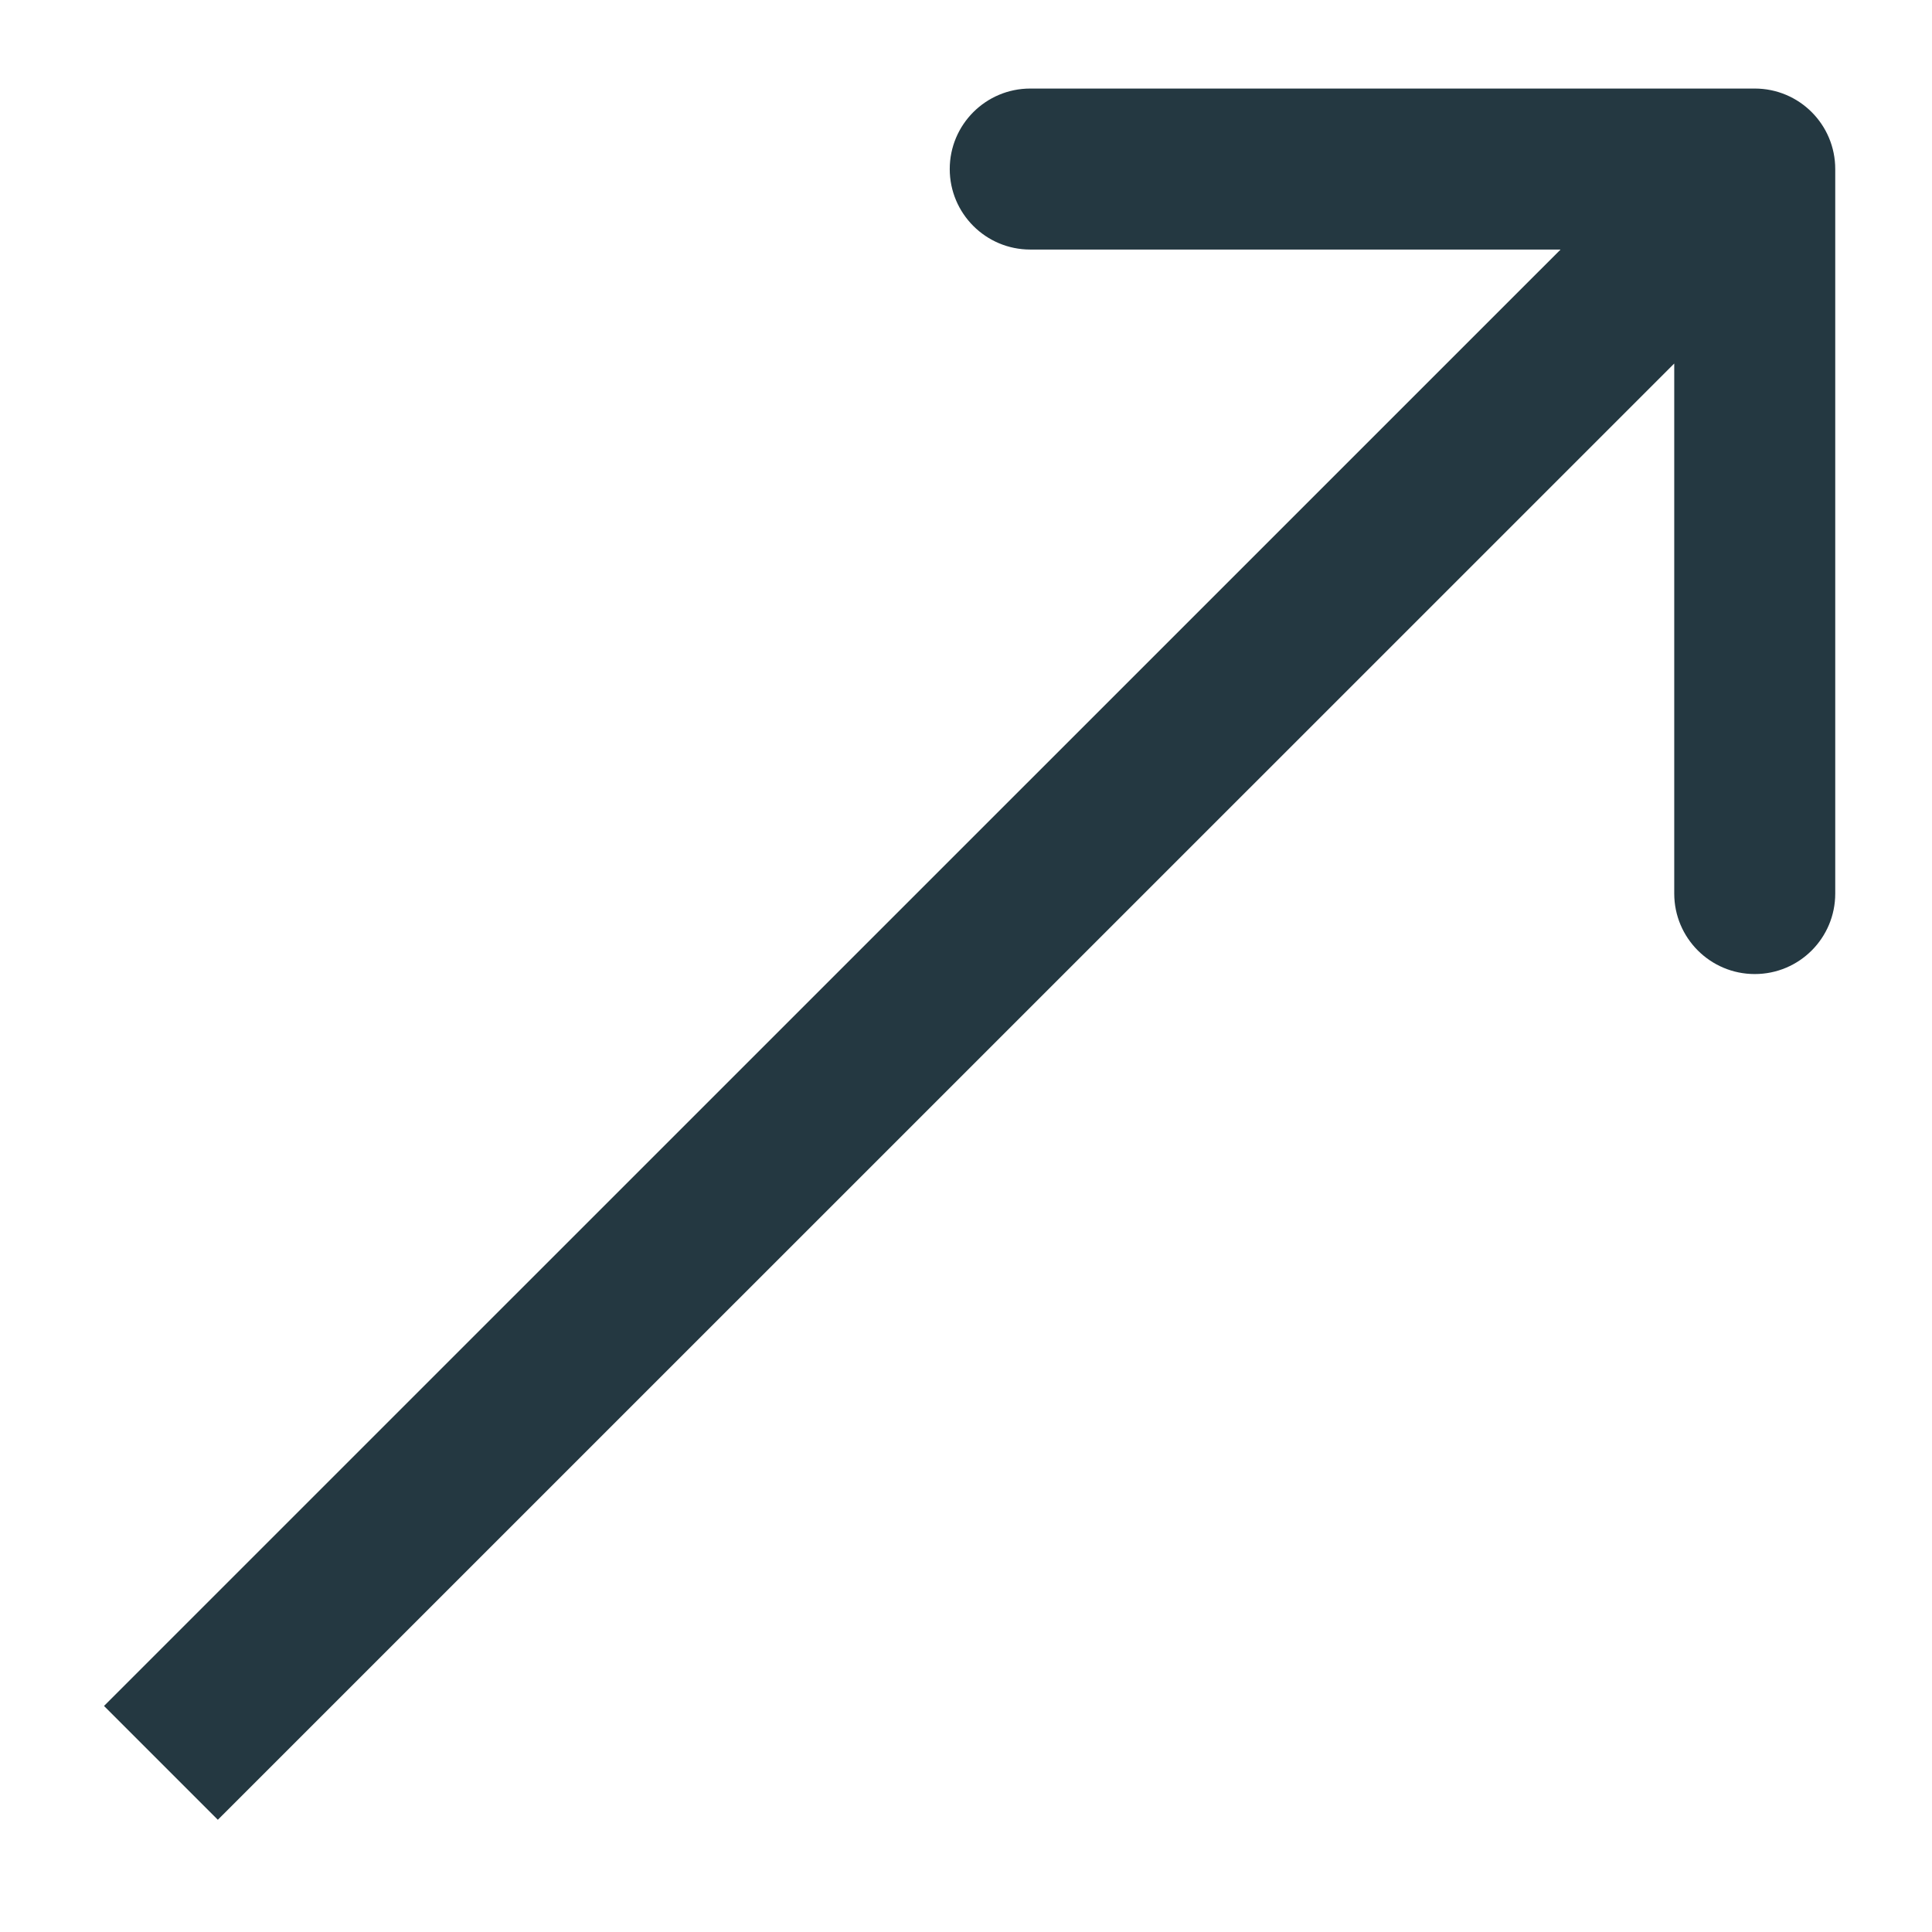 <svg width="12" height="12" viewBox="0 0 12 12" fill="none" xmlns="http://www.w3.org/2000/svg">
<path d="M11.399 1.05C11.399 0.774 11.176 0.55 10.899 0.55L6.399 0.55C6.123 0.55 5.899 0.774 5.899 1.05C5.899 1.326 6.123 1.55 6.399 1.55L10.399 1.55L10.399 5.55C10.399 5.826 10.623 6.05 10.899 6.05C11.176 6.05 11.399 5.826 11.399 5.55L11.399 1.05ZM10.546 0.697L0.646 10.596L1.353 11.303L11.253 1.404L10.546 0.697Z" fill="#243841"/>
</svg>
